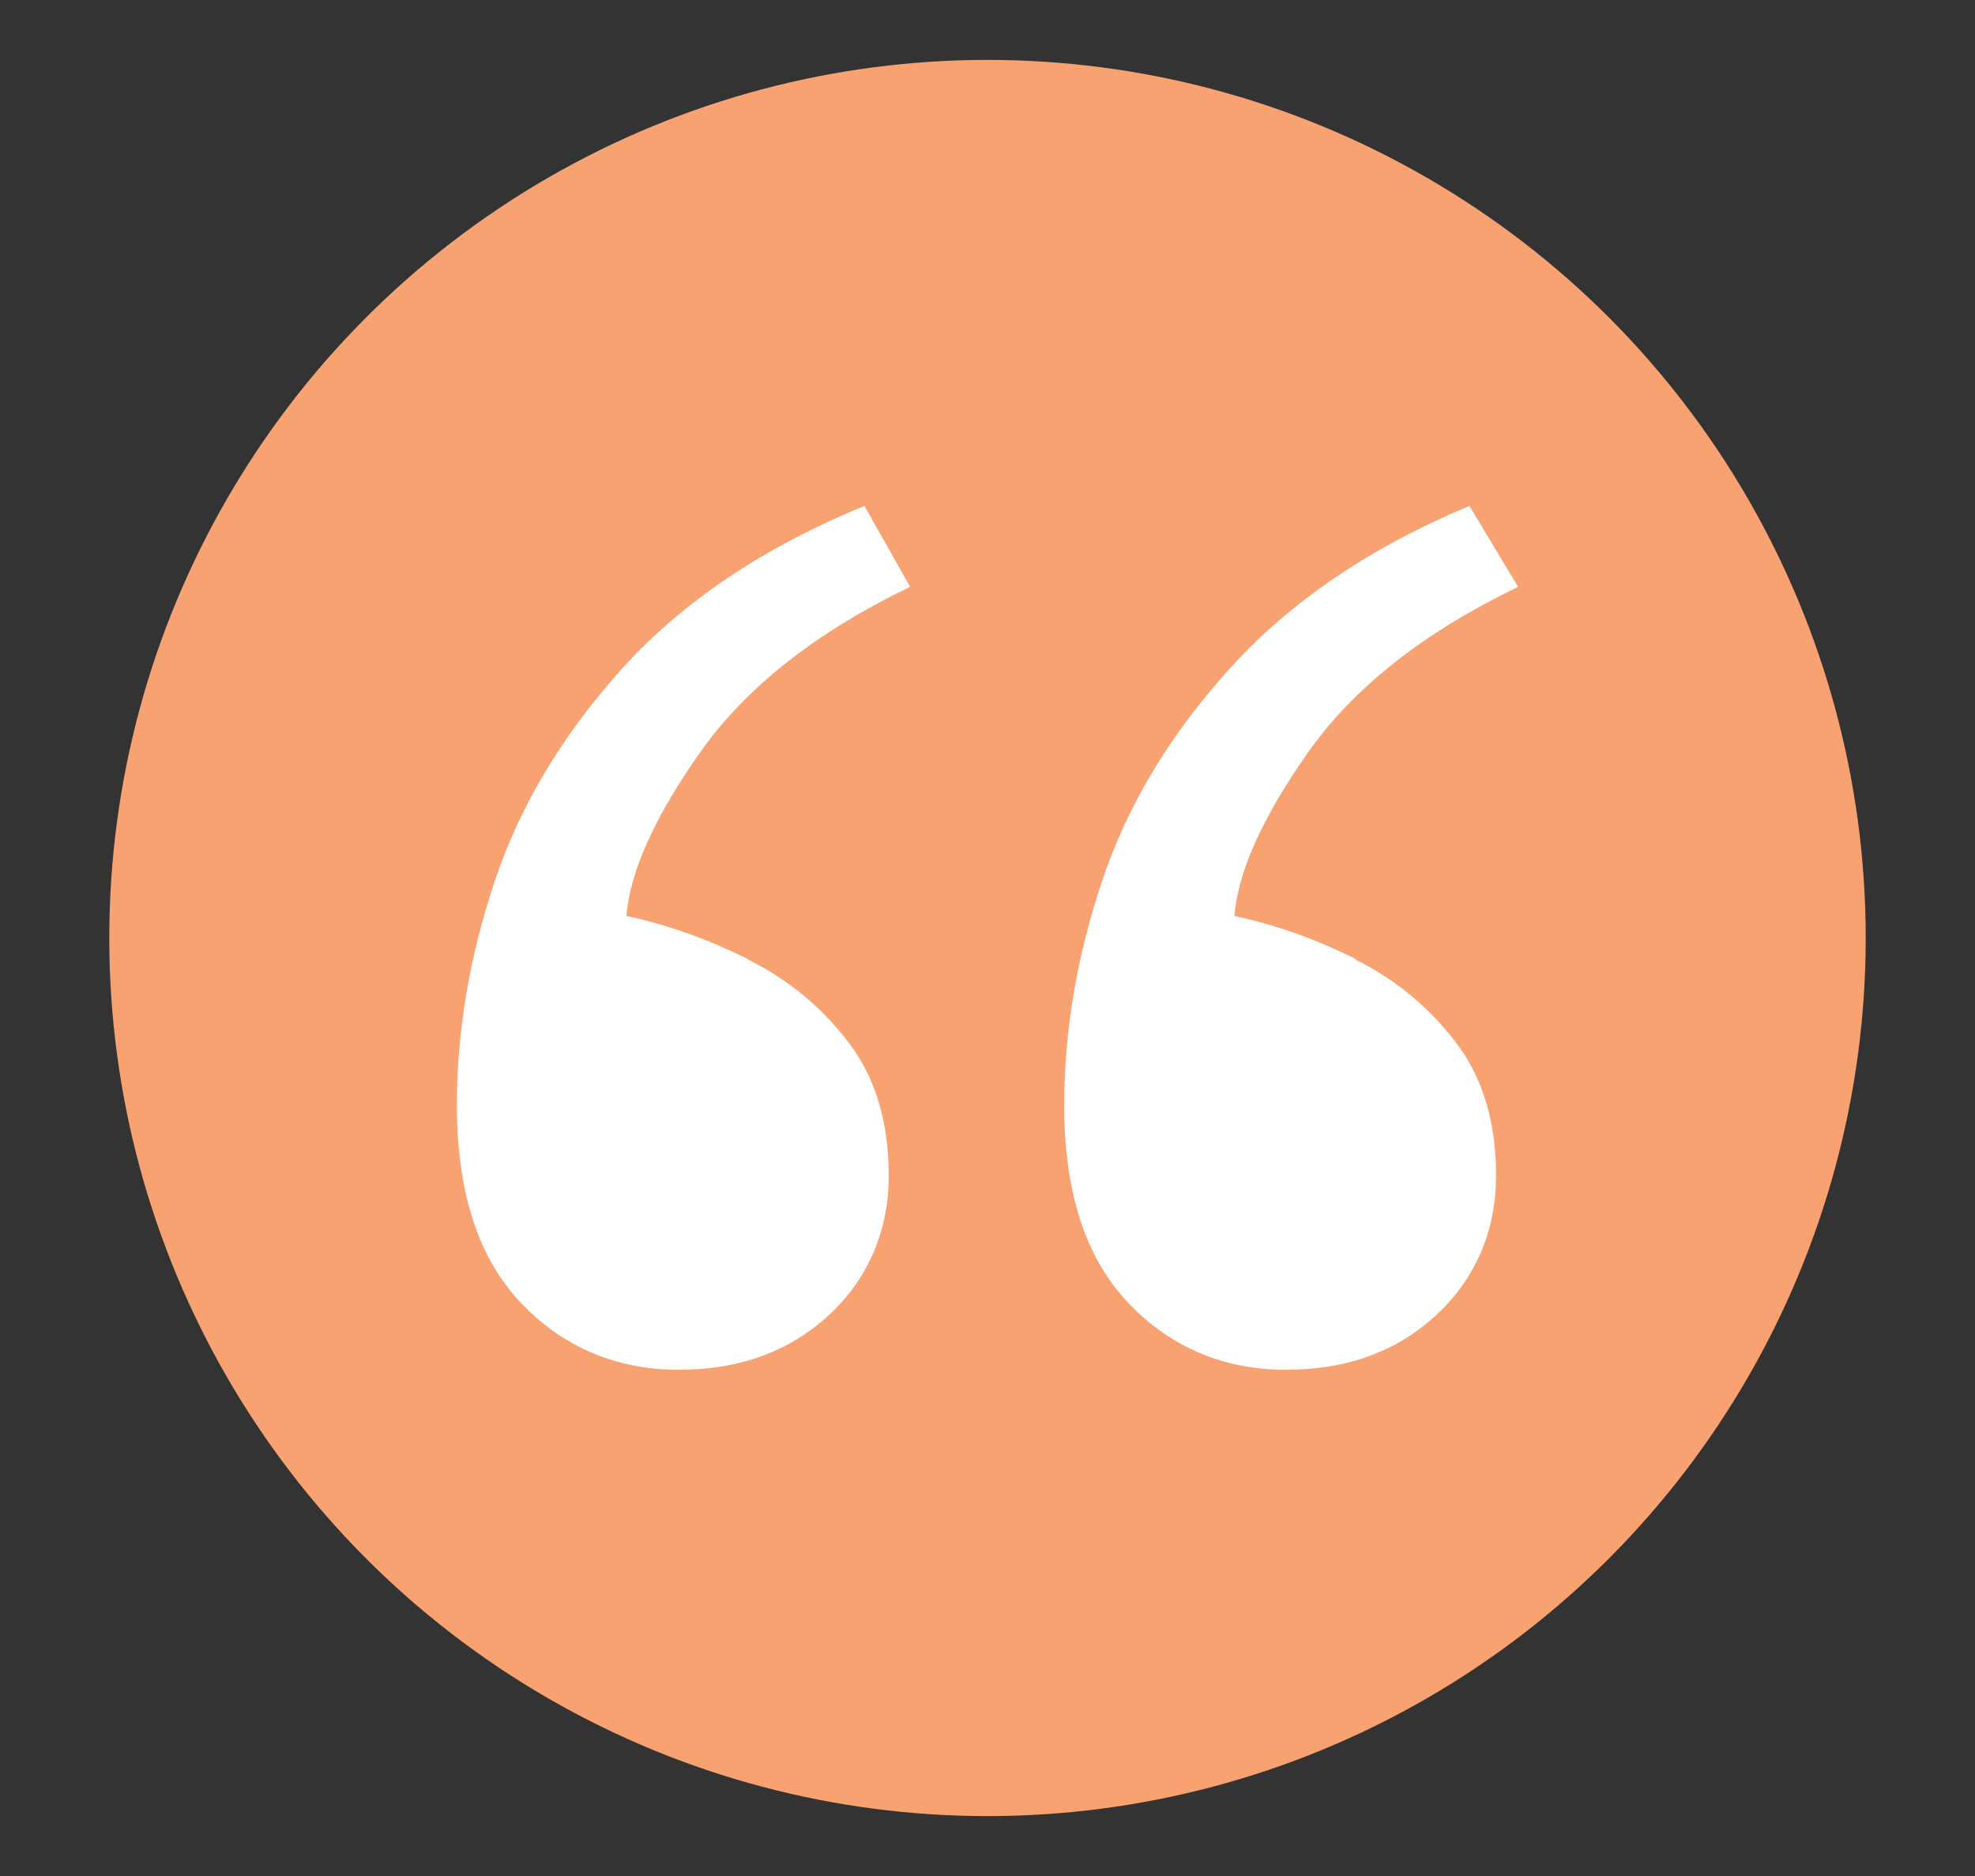 <svg xmlns="http://www.w3.org/2000/svg" viewBox="0 0 60 57"><rect x="0" y="0" width="60" height="57" fill="#333333" stroke="none"/><defs><style>      .cls-1 {        fill: #f8a171;      }      .cls-2 {        fill: #fff;      }    </style></defs><g><g id="Layer_1"><circle class="cls-1" cx="30" cy="28.5" r="26.68"></circle><path class="cls-2" d="M22.74,29.16c1.2.6,2.21,1.43,3.03,2.5.82,1.07,1.23,2.42,1.23,4.06s-.6,3.1-1.8,4.22c-1.2,1.12-2.73,1.68-4.59,1.68s-3.51-.68-4.8-2.05c-1.29-1.37-1.93-3.36-1.93-5.99,0-2.24.38-4.51,1.15-6.81.77-2.3,2.06-4.45,3.89-6.48,1.83-2.02,4.28-3.66,7.34-4.92l1.39,2.46c-2.84,1.37-4.96,3.03-6.36,5-1.39,1.97-2.15,3.64-2.26,5,1.26.27,2.49.71,3.69,1.31ZM41.19,29.16c1.2.6,2.21,1.43,3.03,2.5.82,1.07,1.23,2.42,1.23,4.06s-.6,3.1-1.8,4.22c-1.2,1.12-2.73,1.68-4.59,1.68s-3.51-.68-4.8-2.05c-1.29-1.37-1.93-3.36-1.93-5.99,0-2.24.38-4.51,1.15-6.81.77-2.3,2.06-4.45,3.9-6.48,1.83-2.02,4.25-3.66,7.26-4.92l1.48,2.46c-2.84,1.37-4.96,3.03-6.36,5-1.39,1.97-2.15,3.64-2.26,5,1.26.27,2.49.71,3.69,1.31Z"></path></g></g></svg>